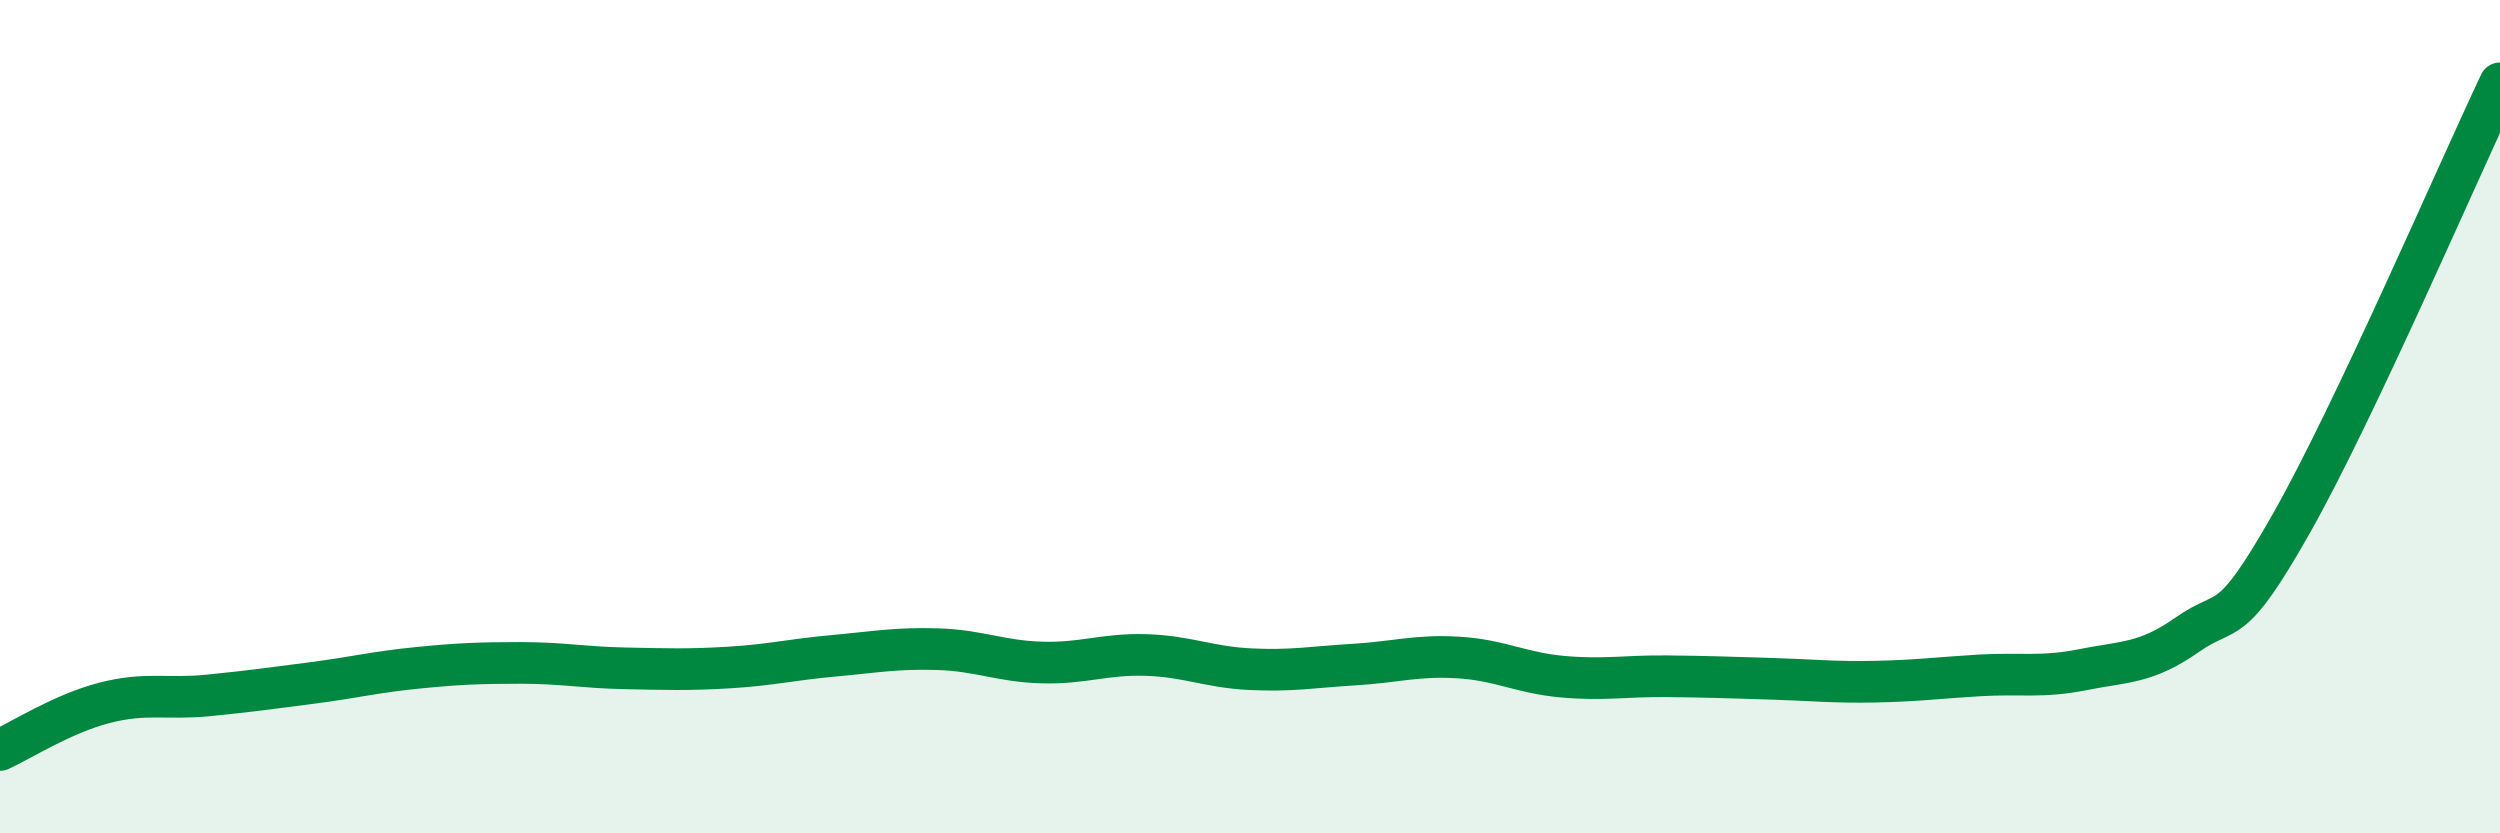
    <svg width="60" height="20" viewBox="0 0 60 20" xmlns="http://www.w3.org/2000/svg">
      <path
        d="M 0,18 C 0.5,17.77 1.5,17.13 2.5,16.87 C 3.5,16.61 4,16.79 5,16.69 C 6,16.59 6.5,16.52 7.5,16.39 C 8.5,16.26 9,16.13 10,16.03 C 11,15.93 11.5,15.91 12.5,15.91 C 13.5,15.91 14,16.02 15,16.04 C 16,16.06 16.5,16.08 17.5,16.02 C 18.5,15.96 19,15.83 20,15.74 C 21,15.65 21.5,15.55 22.5,15.58 C 23.5,15.61 24,15.87 25,15.9 C 26,15.93 26.5,15.69 27.5,15.72 C 28.5,15.75 29,16.01 30,16.06 C 31,16.11 31.5,16.01 32.5,15.95 C 33.5,15.89 34,15.72 35,15.78 C 36,15.84 36.5,16.15 37.5,16.24 C 38.5,16.33 39,16.22 40,16.23 C 41,16.24 41.5,16.26 42.5,16.29 C 43.5,16.32 44,16.38 45,16.36 C 46,16.34 46.5,16.27 47.5,16.21 C 48.5,16.15 49,16.27 50,16.07 C 51,15.87 51.5,15.93 52.5,15.23 C 53.5,14.53 53.5,15.2 55,12.55 C 56.5,9.9 59,4.11 60,2L60 20L0 20Z"
        fill="#008740"
        opacity="0.1"
        stroke-linecap="round"
        stroke-linejoin="round"
      />
      <path
        d="M 0,18 C 0.5,17.77 1.5,17.13 2.5,16.87 C 3.5,16.61 4,16.79 5,16.69 C 6,16.59 6.5,16.52 7.5,16.39 C 8.5,16.26 9,16.13 10,16.03 C 11,15.93 11.5,15.91 12.5,15.91 C 13.5,15.91 14,16.02 15,16.04 C 16,16.06 16.5,16.08 17.5,16.02 C 18.5,15.96 19,15.83 20,15.74 C 21,15.65 21.5,15.55 22.5,15.58 C 23.5,15.61 24,15.87 25,15.9 C 26,15.93 26.5,15.69 27.5,15.72 C 28.5,15.75 29,16.01 30,16.06 C 31,16.11 31.5,16.01 32.5,15.95 C 33.5,15.89 34,15.72 35,15.78 C 36,15.84 36.5,16.15 37.5,16.24 C 38.5,16.33 39,16.22 40,16.23 C 41,16.24 41.5,16.26 42.5,16.29 C 43.5,16.32 44,16.38 45,16.36 C 46,16.34 46.5,16.27 47.5,16.21 C 48.5,16.15 49,16.27 50,16.07 C 51,15.87 51.5,15.93 52.5,15.23 C 53.5,14.53 53.5,15.2 55,12.55 C 56.5,9.9 59,4.11 60,2"
        stroke="#008740"
        stroke-width="1"
        fill="none"
        stroke-linecap="round"
        stroke-linejoin="round"
      />
    </svg>
  